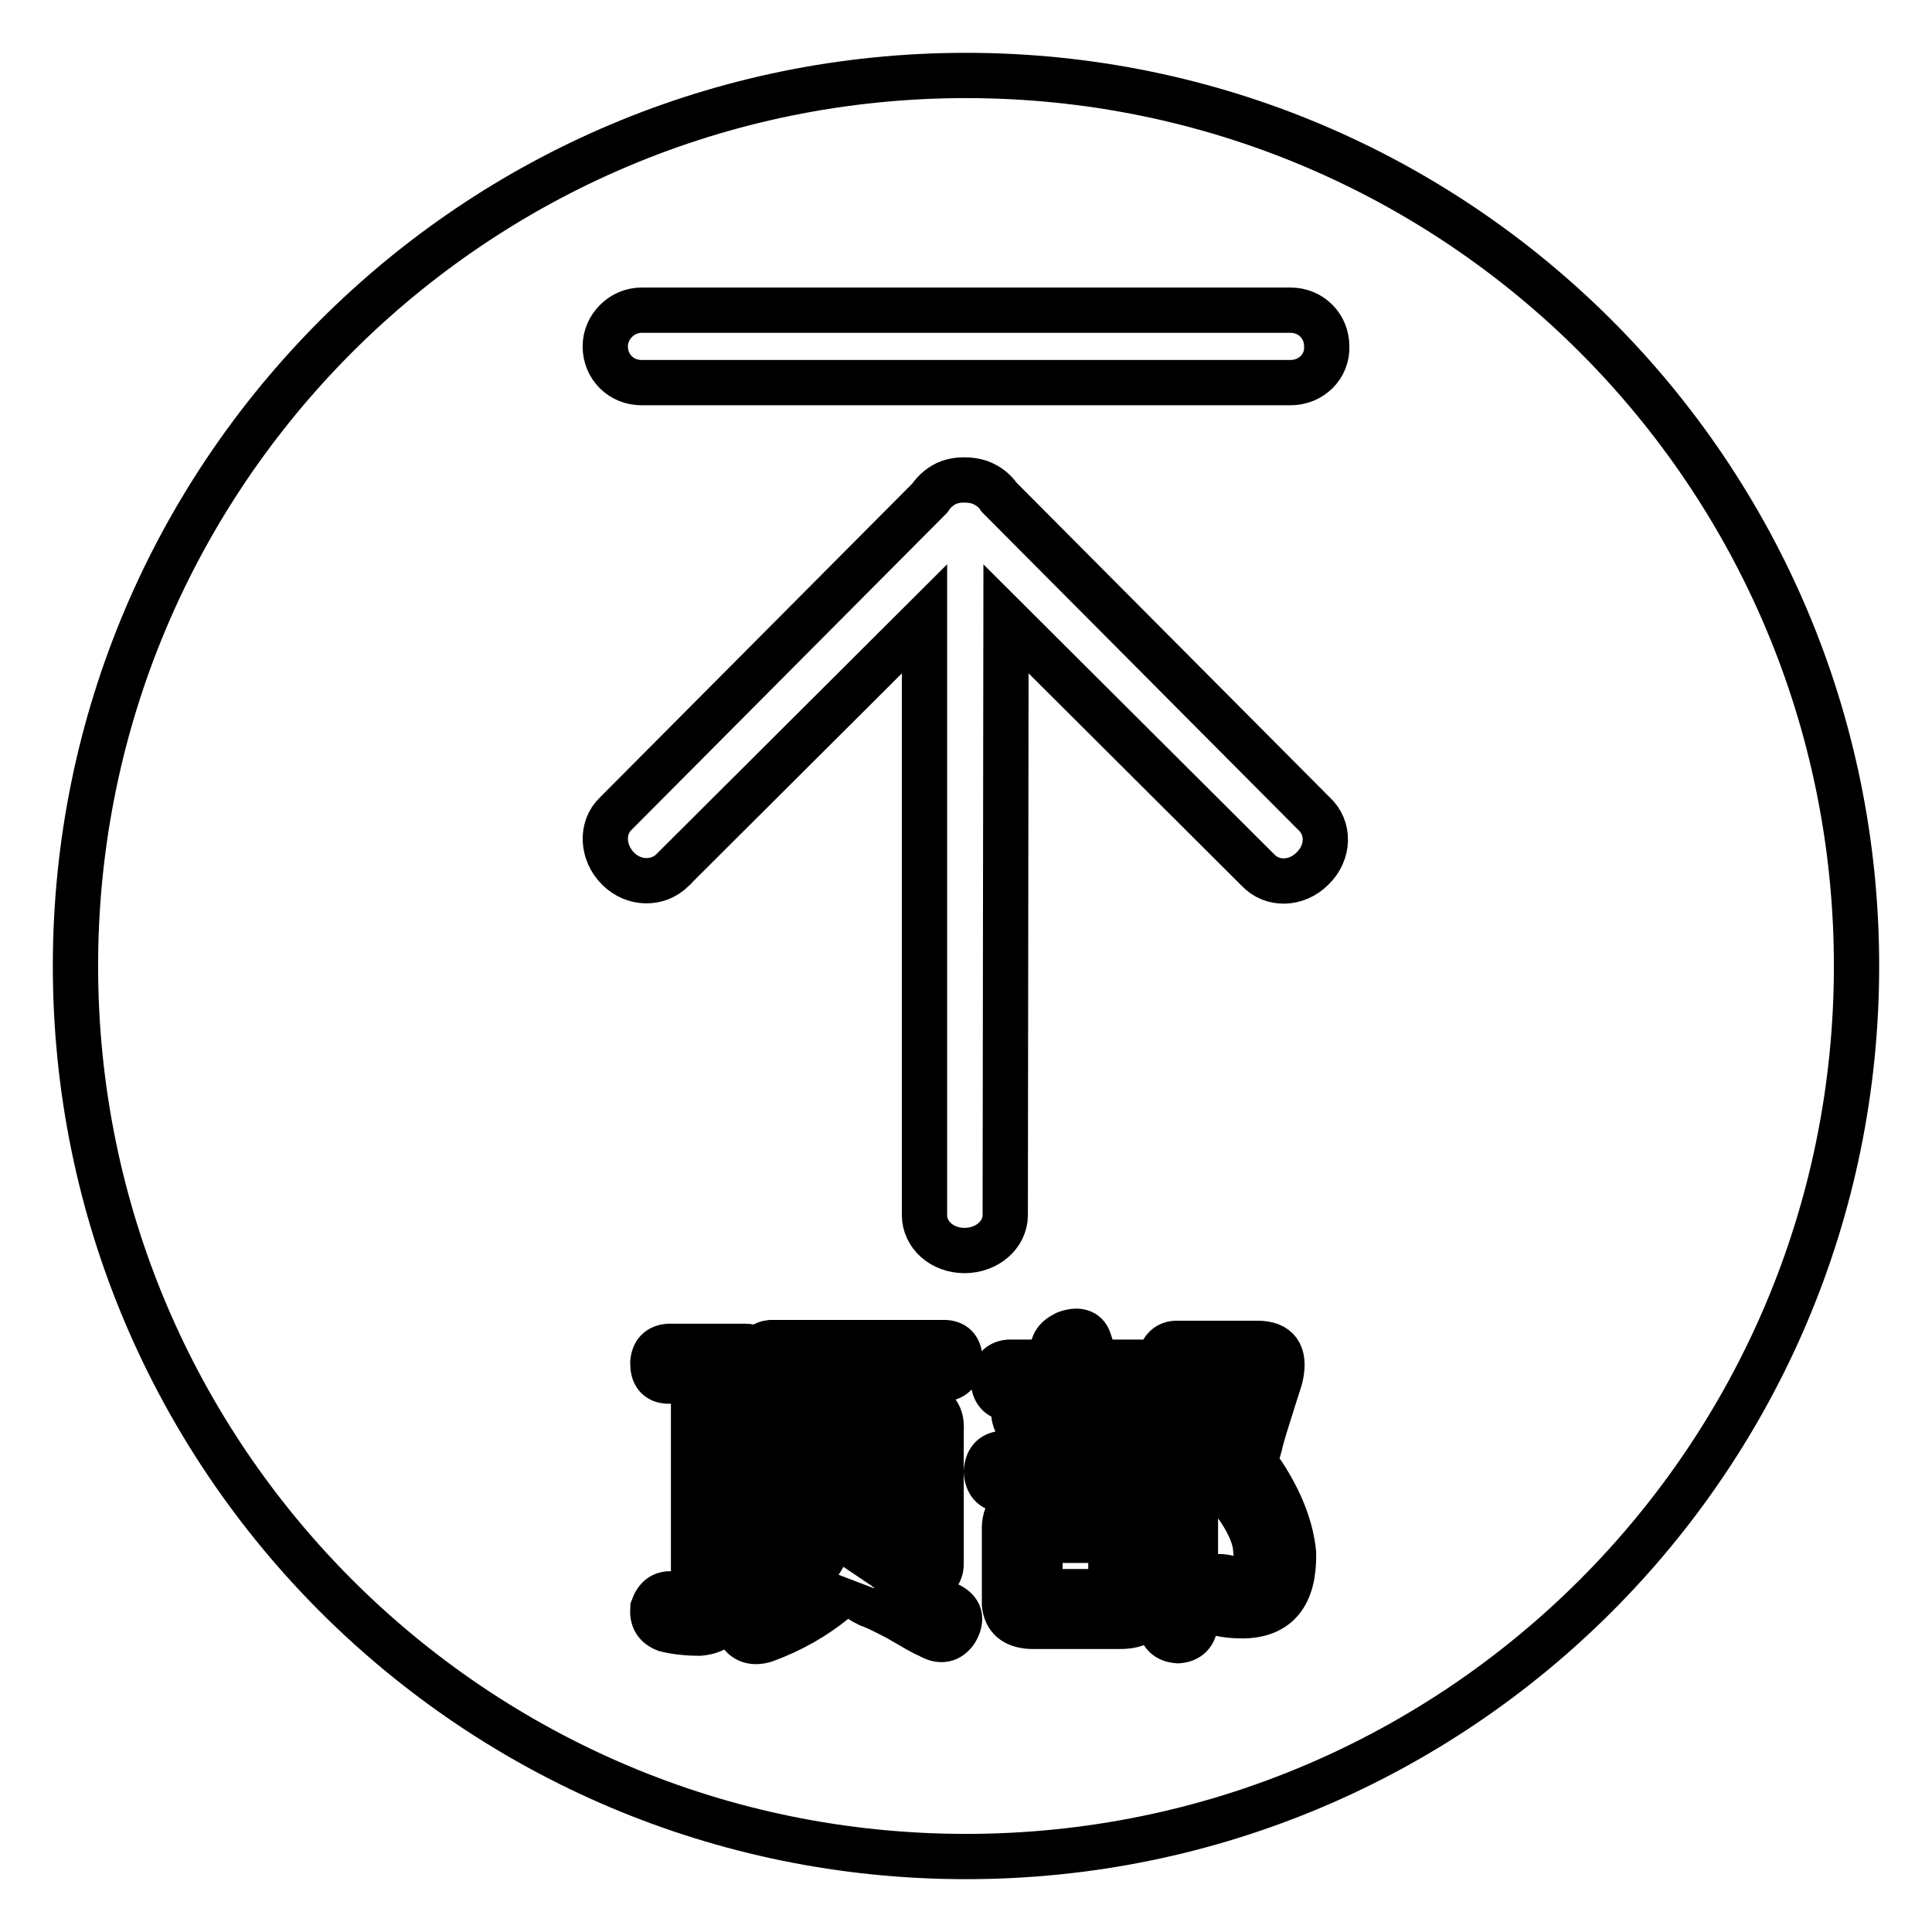 <?xml version="1.0" encoding="utf-8"?>
<!-- Svg Vector Icons : http://www.onlinewebfonts.com/icon -->
<!DOCTYPE svg PUBLIC "-//W3C//DTD SVG 1.1//EN" "http://www.w3.org/Graphics/SVG/1.1/DTD/svg11.dtd">
<svg version="1.1" xmlns="http://www.w3.org/2000/svg" xmlns:xlink="http://www.w3.org/1999/xlink" x="0px" y="0px" viewBox="0 0 256 256" enable-background="new 0 0 256 256" xml:space="preserve">
<g> <path stroke-width="6" fill-opacity="0" stroke="#000000"  d="M128,10C62.8,10,10,62.8,10,128c0,65.2,52.8,118,118,118c65.2,0,118-52.8,118-118C246,62.8,193.2,10,128,10 z M96.5,212.6c-0.1,2.3-1.4,3.6-3.8,3.8c-1.8,0-3.3-0.2-4.5-0.5c-1.3-0.5-1.8-1.4-1.7-2.8c0.5-1.4,1.3-2,2.6-1.9 c2,0.5,2.9,0.2,2.8-0.9V183h-3.5c-1.3-0.1-1.9-0.9-1.9-2.4c0.1-1.4,0.8-2.1,2.1-2.2h10.2c0.7,0,1.2,0.3,1.4,0.9 c0.3-0.8,1-1.3,1.9-1.4h23.2c1.3,0.1,1.9,0.9,1.9,2.4c-0.1,1.5-0.8,2.3-2.1,2.4h-10.4l-0.7,3.3h6.7c2.9-0.1,4.2,1.1,4,3.6v17.8 c-0.1,1.3-0.9,2-2.4,2.1c-1.5-0.1-2.3-0.8-2.4-2.1v-16.1c0-0.3-0.2-0.5-0.5-0.5H107c-0.2,0.1-0.4,0.3-0.5,0.5v15.7 c-0.1,1.4-0.9,2.1-2.4,2.3c-1.5-0.1-2.3-0.9-2.4-2.3v-17.5c0-2.4,1-3.6,3.1-3.6h4.2l0.9-3.3h-7.3c-0.7,0-1.4-0.3-2.2-0.9 c-0.3,0.8-1,1.2-1.9,1.2h-1.9V212.6z M126.7,216c-0.9,1.4-2.1,1.6-3.6,0.7c-0.8-0.3-2.1-1.1-4-2.2c-1.7-0.9-3.1-1.6-4-1.9 c-1.7-0.8-2.4-1.8-2.1-2.9c-0.3,0.6-1,1.3-2.1,2.1c-0.1,0.1-0.2,0.2-0.3,0.3c-2.7,2.2-5.7,3.9-9.2,5.2c-1.6,0.5-2.8,0.1-3.5-1.2 c-0.5-1.4,0-2.4,1.4-3.1c5.3-2.2,8.5-4.4,9.7-6.6c1.3-2.1,1.9-5.9,1.9-11.6c0.1-1.6,0.9-2.5,2.2-2.6c1.5,0.1,2.3,1,2.4,2.6 c0.2,5.9-0.5,10.4-2.1,13.5c1.2-1.4,2.7-1.4,4.5-0.2c1.4,0.8,3.2,1.8,5.5,3.1c1,0.7,1.8,1.2,2.2,1.4 C127.3,213.4,127.5,214.5,126.7,216z M148.4,215.5h-11.8c-2.2-0.1-3.3-1.1-3.5-2.9v-9.7c-0.1-2.5,1-3.7,3.5-3.6h12.1 c2.2-0.1,3.3,1.1,3.3,3.6v9.9C152.1,214.6,150.9,215.5,148.4,215.5z M164.8,214.1c-1.8,0-3.3-0.2-4.3-0.7c-1.2-0.6-1.5-1.5-1-2.8 c0.5-1.4,1.4-1.9,2.9-1.6c3.1,0.7,4.4-0.5,4-3.6c-0.1-2.3-1.7-5.2-4.7-8.7c-1-1-1.2-2.6-0.5-4.7c1.3-3.9,2.1-6.9,2.6-9h-4.7 c-0.3,0-0.6,0.2-0.7,0.7V215c-0.1,1.5-0.9,2.3-2.3,2.4c-1.5-0.1-2.3-0.9-2.4-2.4v-18.3c-0.3,0.5-0.8,0.7-1.4,0.7h-19.5 c-1.3-0.1-2-0.9-2.1-2.4c0.1-1.5,0.8-2.3,2.1-2.4h4.2c-0.2-0.2-1-1.6-2.4-4.2c-0.6-1.5-0.2-2.5,1.2-3.1h-2.1 c-1.3-0.1-2-0.9-2.1-2.4c0.1-1.5,0.8-2.3,2.1-2.4h6.2c-0.2-0.3-0.3-0.7-0.3-1c-0.3-1.2,0.2-2.1,1.6-2.8c1.6-0.6,2.7-0.3,3.1,0.9 c0.3,1,0.7,2,1.2,2.9h5.7c1.3,0.1,2,0.9,2.1,2.4c-0.1,1.5-0.8,2.3-2.1,2.4h-13.3c0.8,0.5,1.8,2.1,2.9,4.8c0.3,1.2,0.2,2-0.3,2.4 h3.8c0.1-0.3,0.3-0.8,0.5-1.4c0.7-1.7,1.2-3.1,1.4-4.2c0.5-1.2,1.4-1.6,2.9-1.4c1.4,0.6,1.9,1.5,1.6,2.8c-0.2,0.6-0.5,1.3-0.7,2.1 c-0.3,0.9-0.6,1.7-0.9,2.2h3.1c0.7,0,1.1,0.2,1.4,0.5v-11.8c0-2.3,0.9-3.4,2.6-3.3h10.4c2.7,0,3.7,1.4,3.1,4.3 c0,0.1-0.3,1.1-0.9,2.9c-0.9,2.9-1.6,5-1.9,6.4c-0.3,1-0.5,1.8-0.5,2.2c0.1,0.3,0.5,0.9,1,1.6c2.4,3.7,3.7,7.2,4,10.4 C171.5,211.3,169.3,214,164.8,214.1z M173.9,115.1c-2.1,2.1-5.3,2.2-7.2,0.2c-0.2-0.2-0.3-0.3-0.4-0.4l-33-32.9l-0.1,79 c0,2.6-2.4,4.7-5.4,4.7c-3,0-5.3-2.1-5.3-4.7c0-0.2,0-0.4,0-0.6L122.5,82l-33,32.9c-0.1,0.2-0.3,0.3-0.4,0.4 c-1.9,1.9-5.1,1.9-7.2-0.2c-2.1-2.1-2.3-5.4-0.3-7.3L123.2,66c0.6-0.9,1.5-1.7,2.6-2.1c0.6-0.2,1.2-0.3,1.8-0.3c0.1,0,0.1,0,0.2,0 c0,0,0.1,0,0.1,0c0.6,0,1.3,0.1,1.9,0.3c1.1,0.4,2,1.1,2.6,2l41.7,41.9C176.2,109.7,176.1,113,173.9,115.1z M171,50.7h-86 c-2.7,0-4.8-2.1-4.8-4.8c0-2.6,2.2-4.8,4.8-4.8h86c2.7,0,4.8,2.1,4.8,4.8C175.9,48.6,173.7,50.7,171,50.7z M146.5,204.1h-8 c-0.3,0-0.6,0.2-0.7,0.7v5.4c0.1,0.5,0.3,0.7,0.7,0.7h8c0.5-0.1,0.7-0.3,0.7-0.7v-5.4C147.2,204.3,146.9,204.1,146.5,204.1z"/></g>
</svg>
